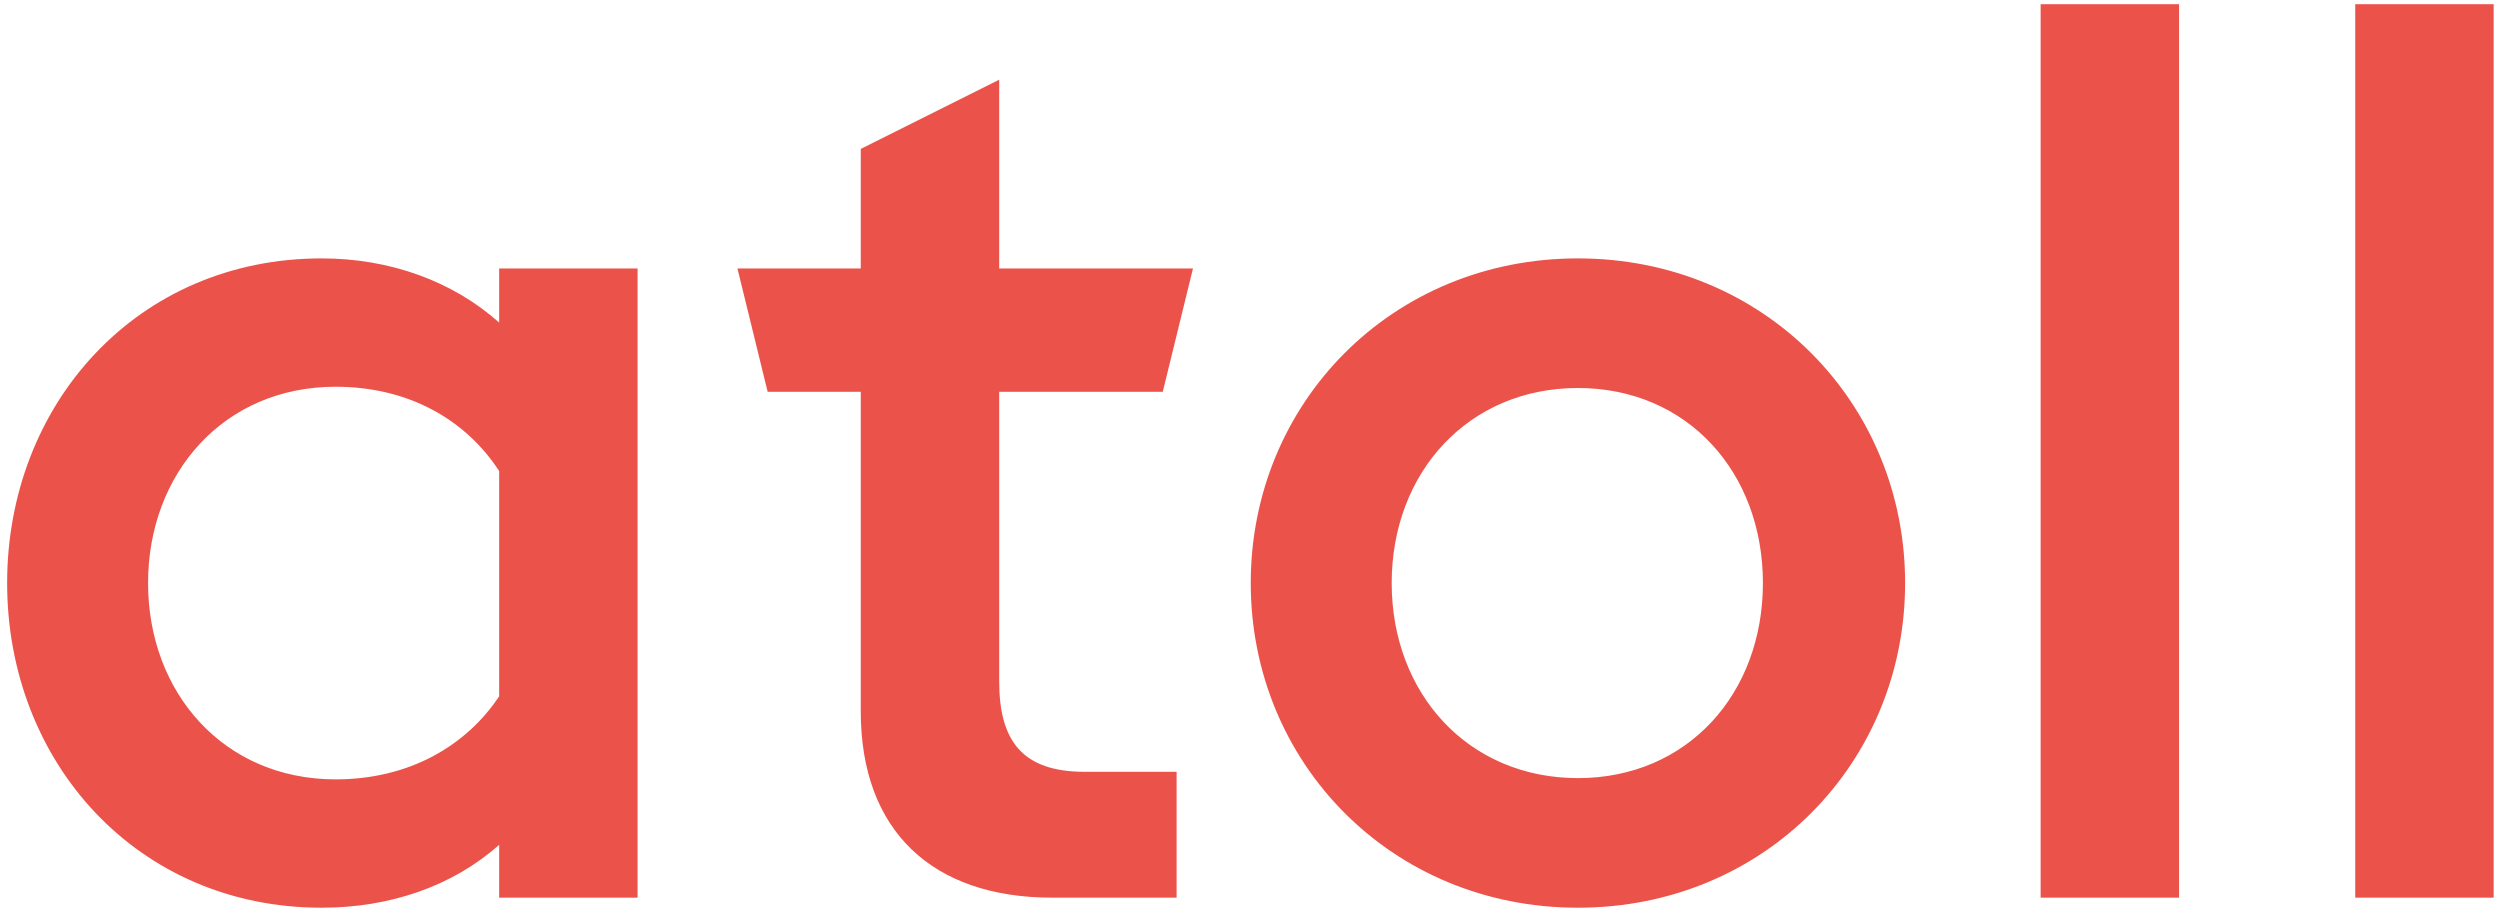 <svg width="298" height="109" viewBox="0 0 298 109" fill="none" xmlns="http://www.w3.org/2000/svg">
<path d="M59.5 107V100.7C53.95 105.65 46.45 108.2 38.35 108.2C16.3 108.2 0.85 90.8 0.85 69.5C0.85 48.2 16.3 30.8 38.35 30.8C46.45 30.8 53.95 33.5 59.5 38.45V32H76V107H59.5ZM40 92.9C48.85 92.9 55.6 88.85 59.5 83V56.15C55.6 50.15 48.85 46.1 40 46.1C26.65 46.1 17.65 56.45 17.65 69.5C17.65 82.55 26.65 92.9 40 92.9ZM125.403 107C111.153 107 102.603 99.05 102.603 84.8V46.7H91.503L87.903 32H102.603V17.75L119.103 9.5V32H142.203L138.603 46.7H119.103V81.2C119.103 88.25 121.803 92 129.303 92H140.253V107H125.403ZM188.089 108.2C165.889 108.2 149.089 90.95 149.089 69.5C149.089 48.05 165.889 30.8 188.089 30.8C210.289 30.8 227.089 48.05 227.089 69.5C227.089 90.95 210.289 108.2 188.089 108.2ZM188.089 92.75C201.139 92.75 210.139 82.7 210.139 69.5C210.139 56.3 201.139 46.25 188.089 46.25C175.039 46.25 165.889 56.3 165.889 69.5C165.889 82.7 175.039 92.75 188.089 92.75ZM243.244 107V0.5H259.744V107H243.244ZM280.744 107V0.5H297.244V107H280.744Z" fill="#EB534A"/>
</svg>

